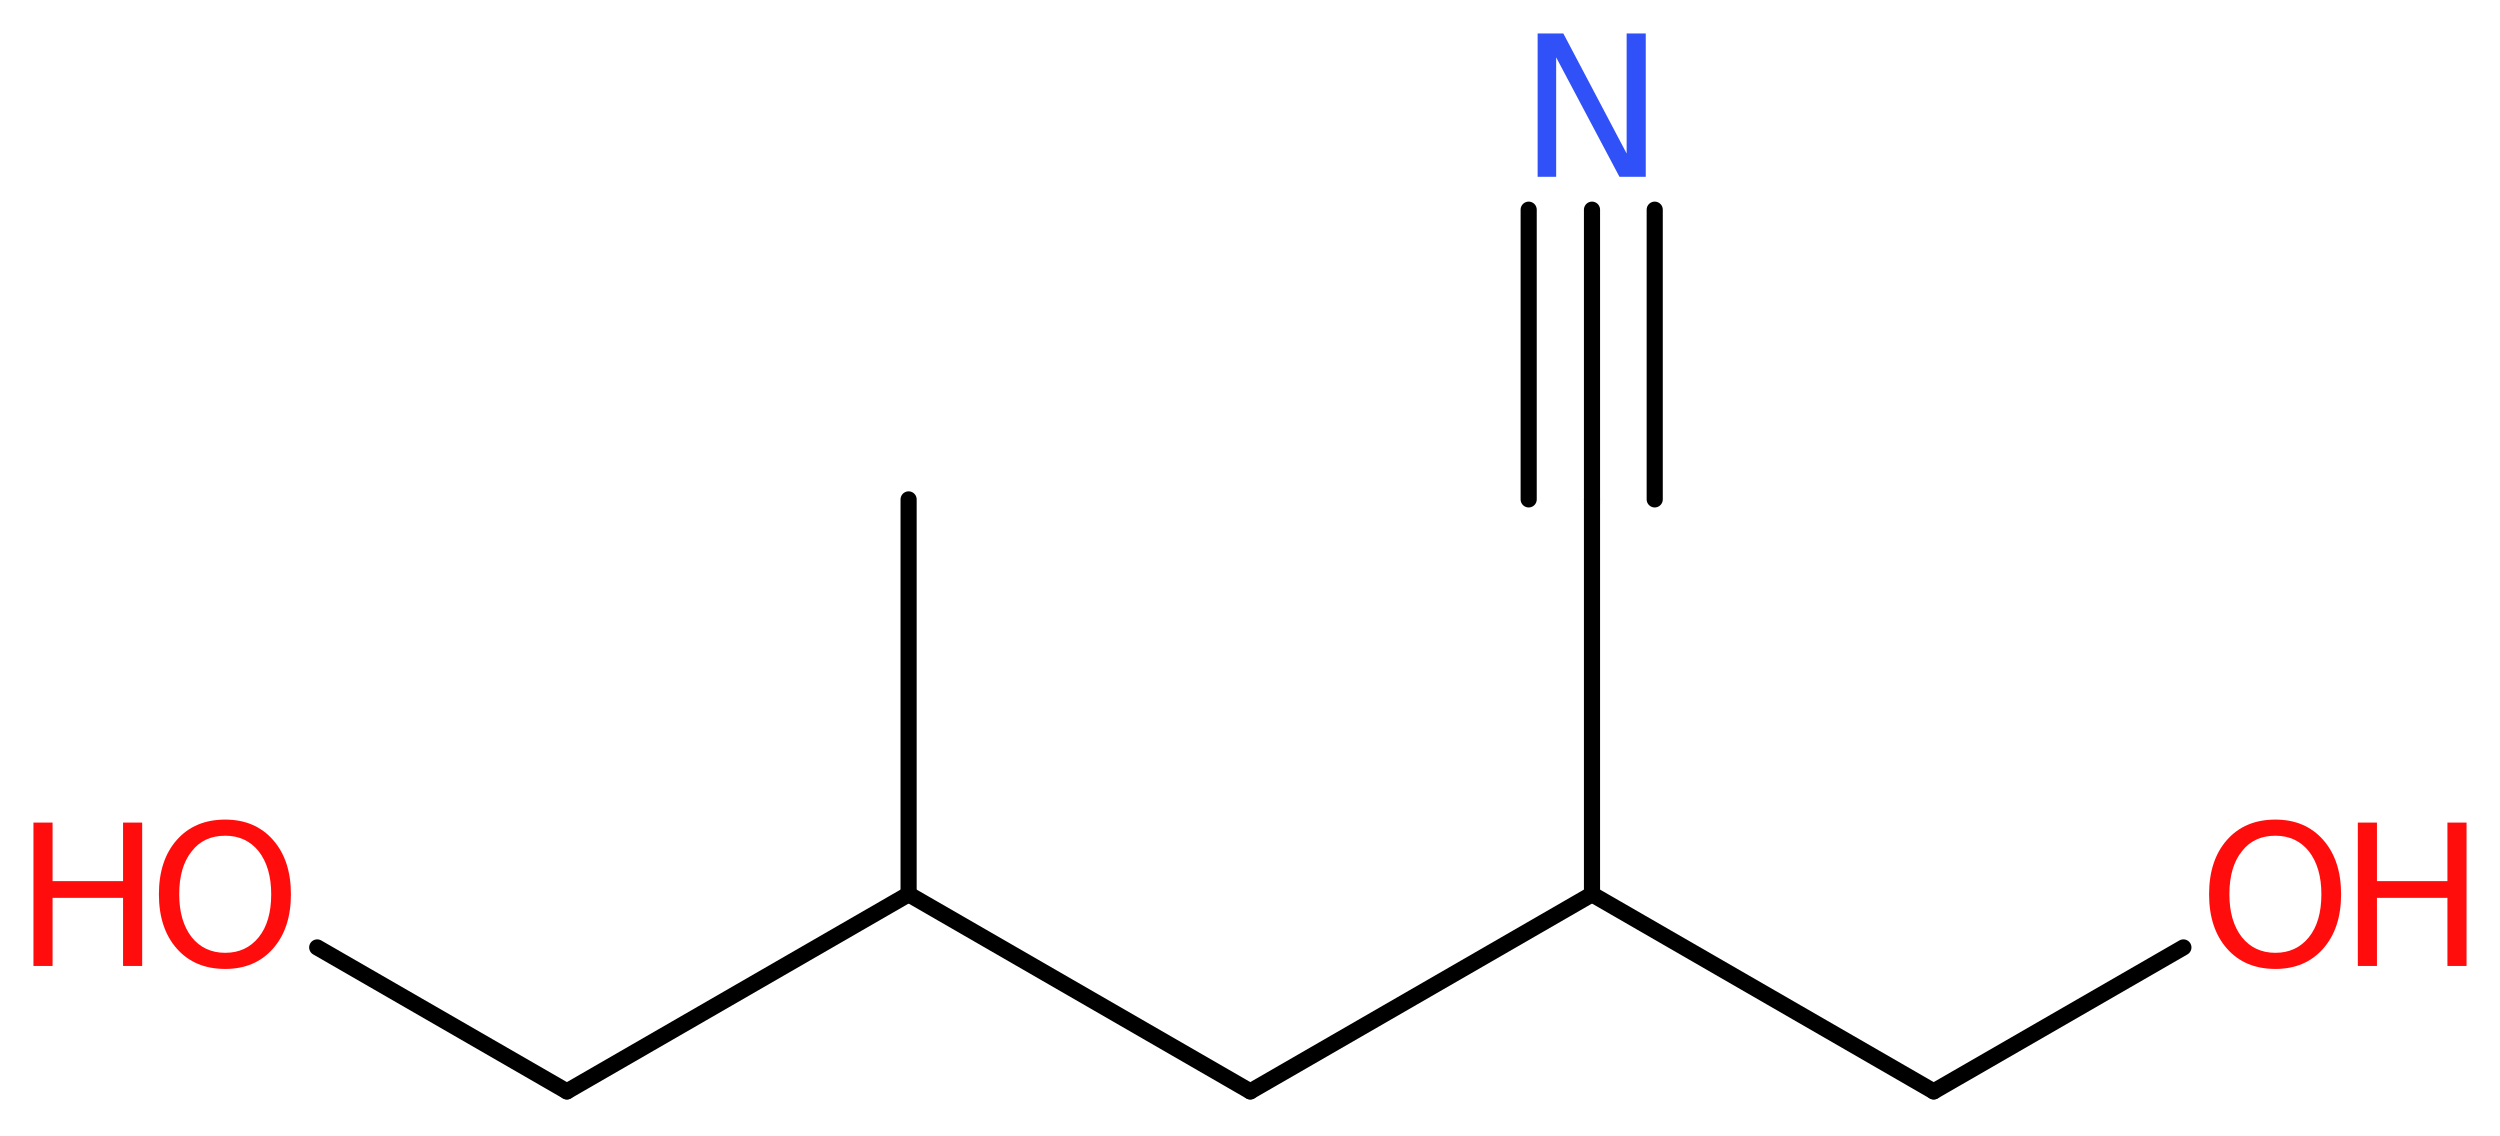 <?xml version='1.0' encoding='UTF-8'?>
<!DOCTYPE svg PUBLIC "-//W3C//DTD SVG 1.1//EN" "http://www.w3.org/Graphics/SVG/1.1/DTD/svg11.dtd">
<svg version='1.2' xmlns='http://www.w3.org/2000/svg' xmlns:xlink='http://www.w3.org/1999/xlink' width='41.85mm' height='19.02mm' viewBox='0 0 41.85 19.02'>
  <desc>Generated by the Chemistry Development Kit (http://github.com/cdk)</desc>
  <g stroke-linecap='round' stroke-linejoin='round' stroke='#000000' stroke-width='.27' fill='#FF0D0D'>
    <rect x='.0' y='.0' width='42.0' height='20.0' fill='#FFFFFF' stroke='none'/>
    <g id='mol1' class='mol'>
      <line id='mol1bnd1' class='bond' x1='15.21' y1='8.36' x2='15.21' y2='14.97'/>
      <line id='mol1bnd2' class='bond' x1='15.21' y1='14.97' x2='9.49' y2='18.27'/>
      <line id='mol1bnd3' class='bond' x1='9.49' y1='18.27' x2='5.31' y2='15.86'/>
      <line id='mol1bnd4' class='bond' x1='15.21' y1='14.97' x2='20.93' y2='18.27'/>
      <line id='mol1bnd5' class='bond' x1='20.93' y1='18.27' x2='26.65' y2='14.97'/>
      <line id='mol1bnd6' class='bond' x1='26.65' y1='14.97' x2='26.65' y2='8.36'/>
      <g id='mol1bnd7' class='bond'>
        <line x1='26.65' y1='8.36' x2='26.65' y2='3.51'/>
        <line x1='25.59' y1='8.36' x2='25.59' y2='3.51'/>
        <line x1='27.7' y1='8.36' x2='27.7' y2='3.51'/>
      </g>
      <line id='mol1bnd8' class='bond' x1='26.65' y1='14.97' x2='32.37' y2='18.27'/>
      <line id='mol1bnd9' class='bond' x1='32.37' y1='18.27' x2='36.55' y2='15.86'/>
      <g id='mol1atm4' class='atom'>
        <path d='M3.77 13.99q-.36 .0 -.56 .26q-.21 .26 -.21 .72q.0 .45 .21 .72q.21 .26 .56 .26q.35 .0 .56 -.26q.21 -.26 .21 -.72q.0 -.45 -.21 -.72q-.21 -.26 -.56 -.26zM3.77 13.72q.5 .0 .8 .34q.3 .34 .3 .91q.0 .57 -.3 .91q-.3 .34 -.8 .34q-.51 .0 -.81 -.34q-.3 -.34 -.3 -.91q.0 -.57 .3 -.91q.3 -.34 .81 -.34z' stroke='none'/>
        <path d='M.56 13.77h.32v.98h1.18v-.98h.32v2.4h-.32v-1.14h-1.18v1.14h-.32v-2.4z' stroke='none'/>
      </g>
      <path id='mol1atm8' class='atom' d='M25.74 .56h.43l1.06 2.01v-2.01h.32v2.4h-.44l-1.06 -2.0v2.0h-.31v-2.4z' stroke='none' fill='#3050F8'/>
      <g id='mol1atm10' class='atom'>
        <path d='M38.09 13.99q-.36 .0 -.56 .26q-.21 .26 -.21 .72q.0 .45 .21 .72q.21 .26 .56 .26q.35 .0 .56 -.26q.21 -.26 .21 -.72q.0 -.45 -.21 -.72q-.21 -.26 -.56 -.26zM38.09 13.72q.5 .0 .8 .34q.3 .34 .3 .91q.0 .57 -.3 .91q-.3 .34 -.8 .34q-.51 .0 -.81 -.34q-.3 -.34 -.3 -.91q.0 -.57 .3 -.91q.3 -.34 .81 -.34z' stroke='none'/>
        <path d='M39.47 13.77h.32v.98h1.18v-.98h.32v2.4h-.32v-1.14h-1.18v1.14h-.32v-2.4z' stroke='none'/>
      </g>
    </g>
  </g>
</svg>
